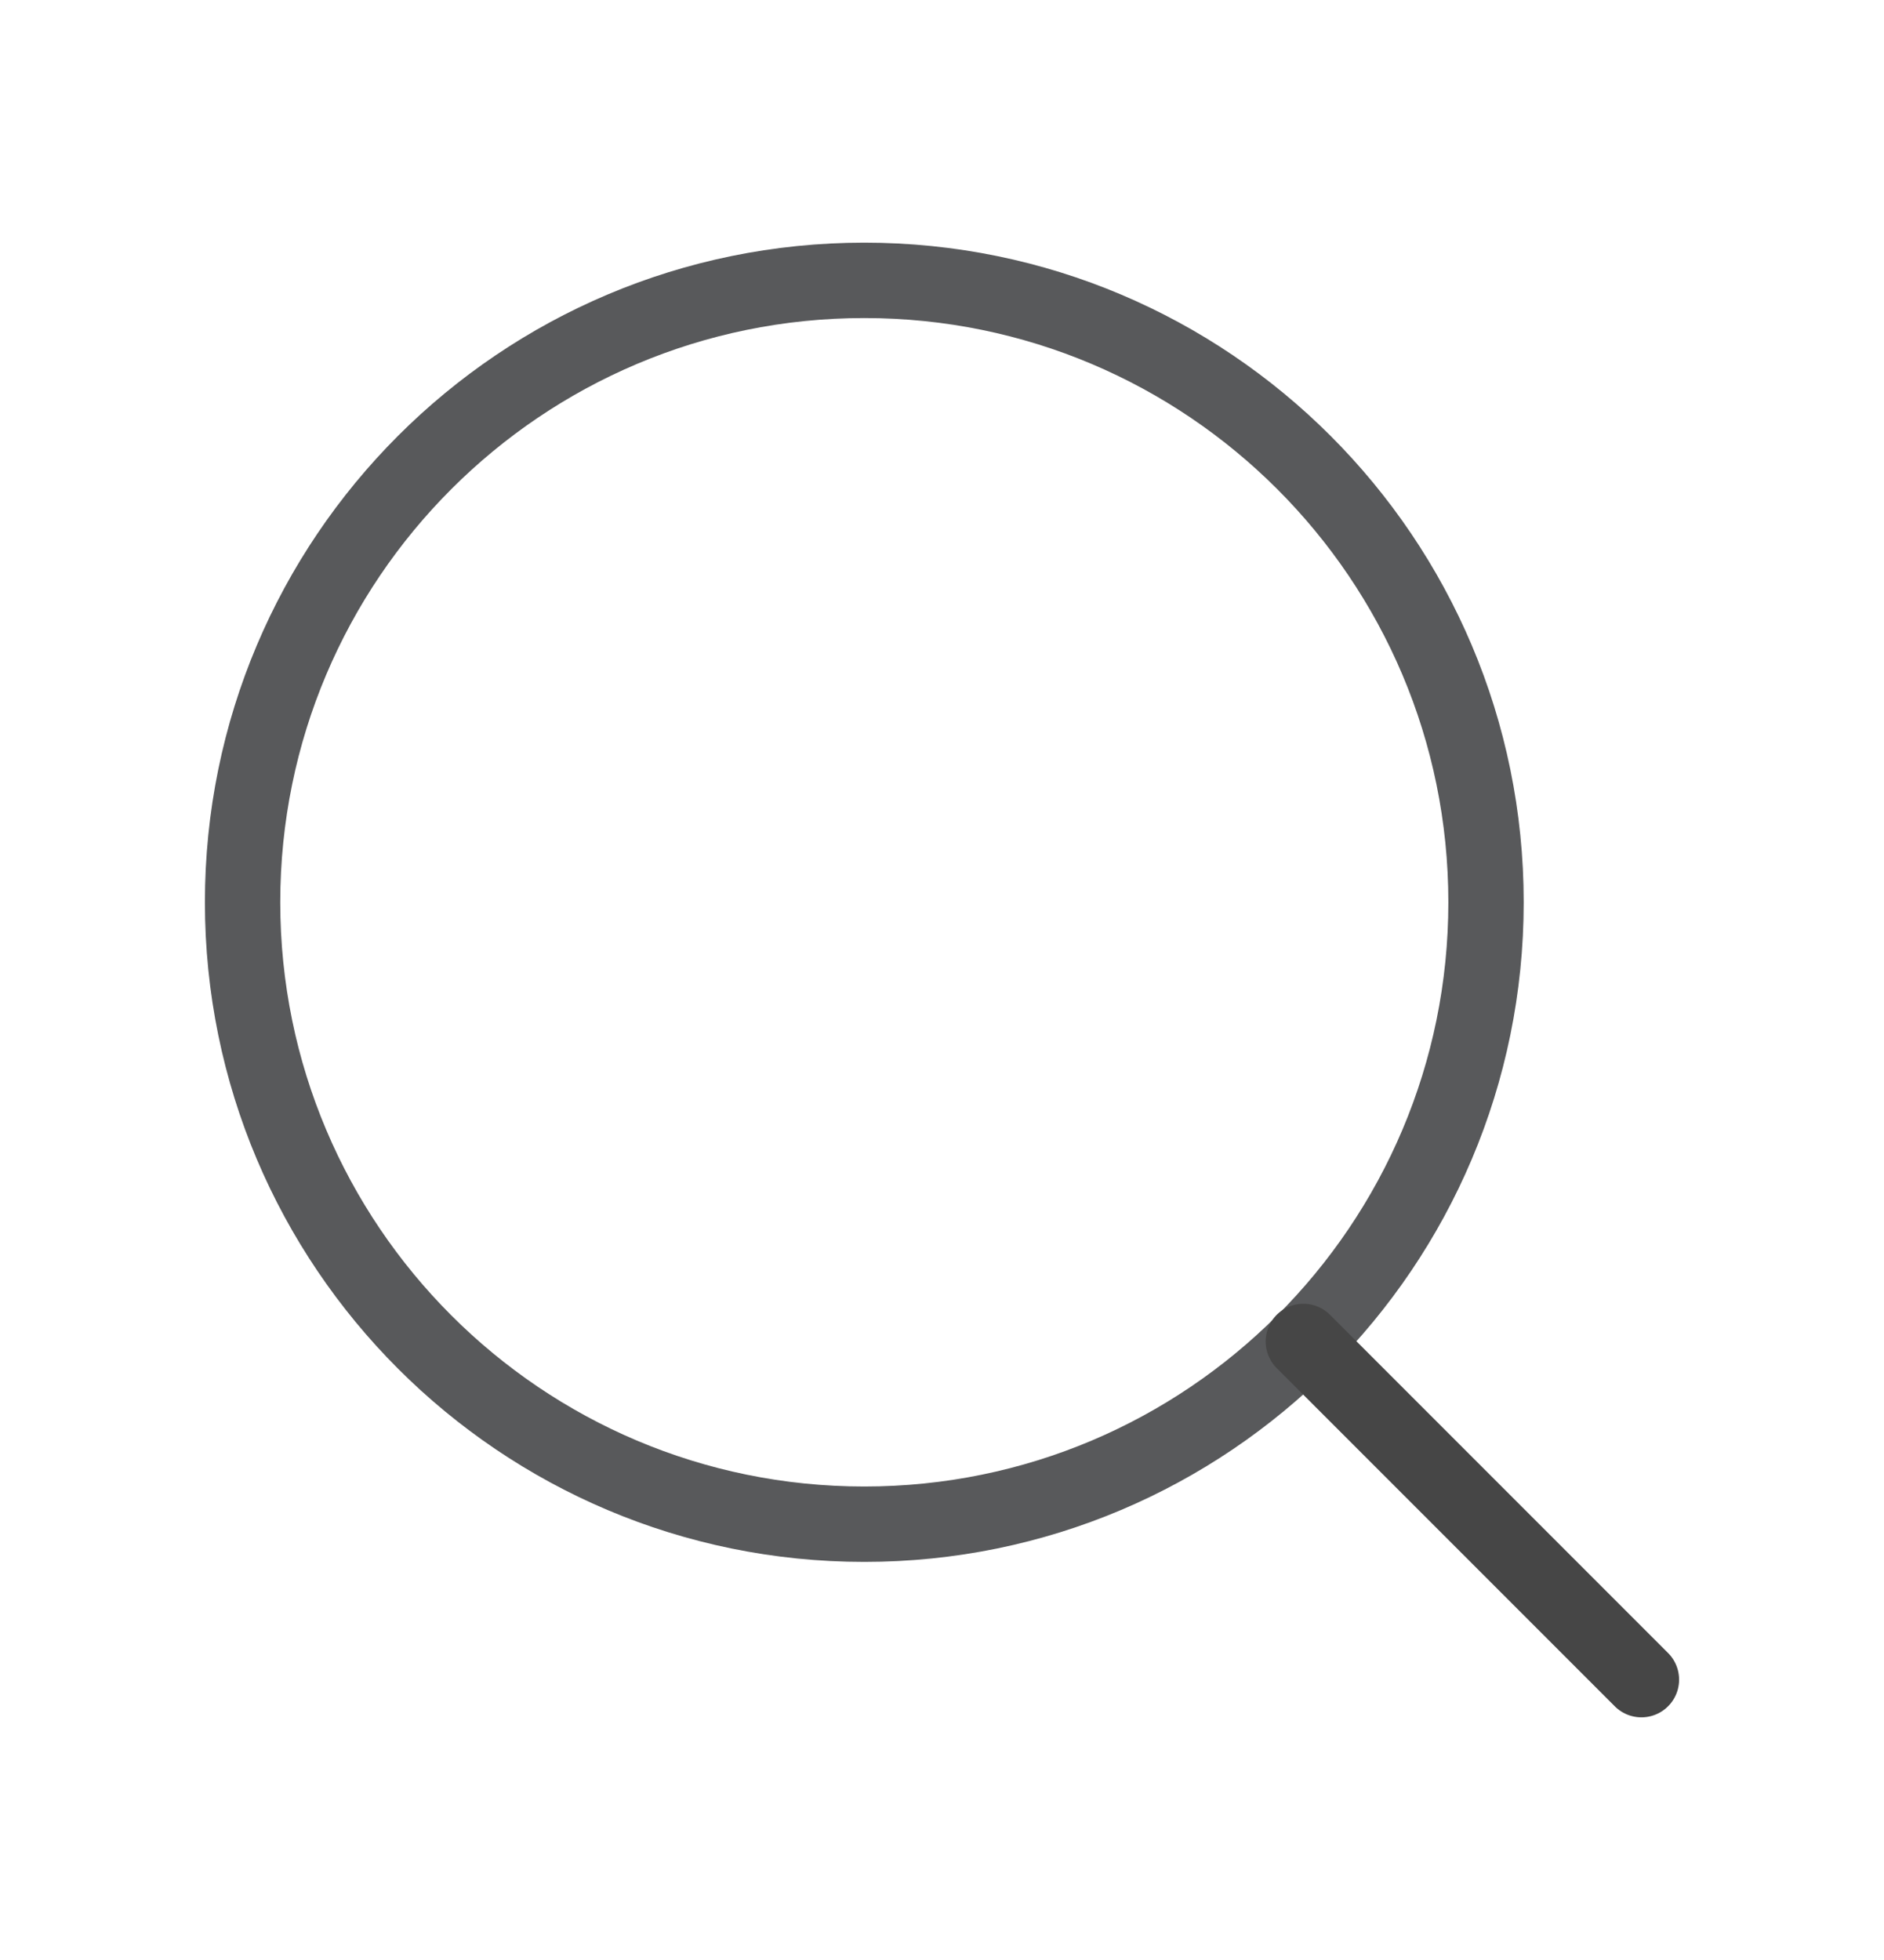 <svg width="25" height="26" viewBox="0 0 25 26" fill="none" xmlns="http://www.w3.org/2000/svg">
<g id="search">
<path id="Vector" d="M11.469 20.219C16.025 20.219 19.719 16.525 19.719 11.969C19.719 7.412 16.025 3.719 11.469 3.719C6.912 3.719 3.219 7.412 3.219 11.969C3.219 16.525 6.912 20.219 11.469 20.219Z" stroke="#58595B" stroke-linecap="round" stroke-linejoin="round"/>
<path id="Vector_2" d="M21.781 22.281L17.295 17.795" stroke="#464646" stroke-linecap="round" stroke-linejoin="round"/>
</g>
</svg>
